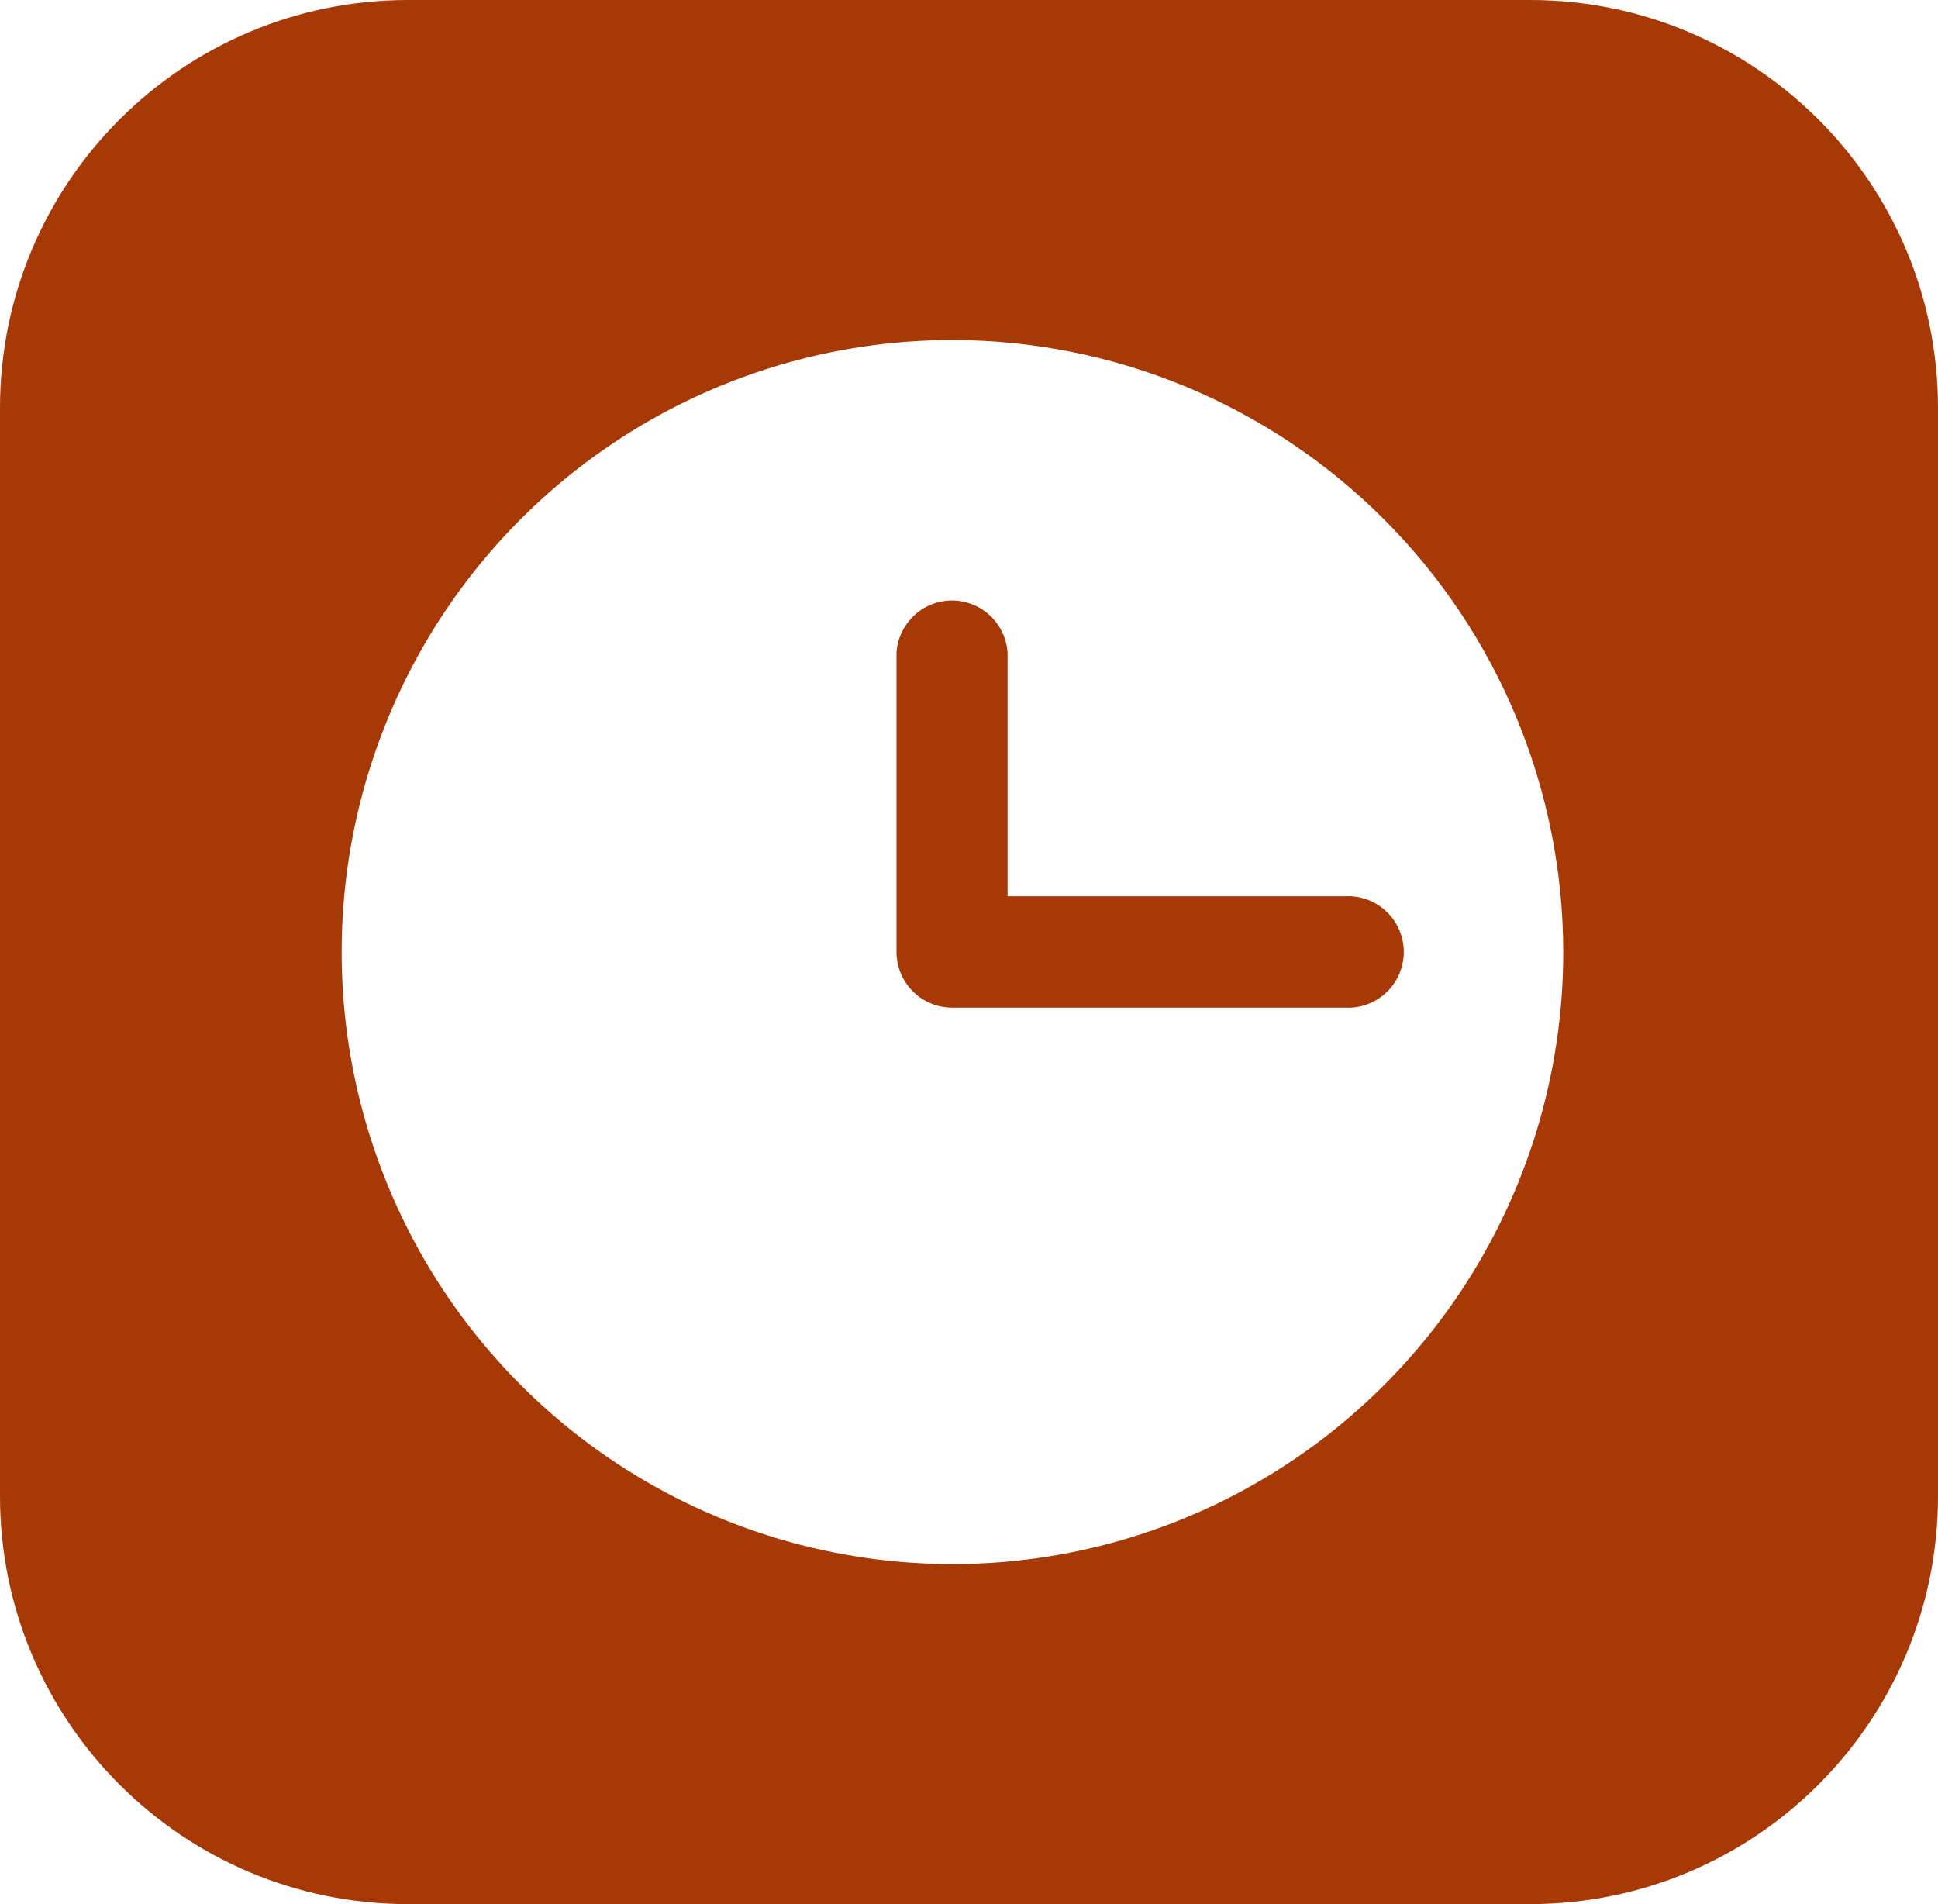 <svg width="57" height="56" viewBox="0 0 57 56" fill="none" xmlns="http://www.w3.org/2000/svg">
<path fill-rule="evenodd" clip-rule="evenodd" d="M12 0C5.373 0 0 5.373 0 12V44C0 50.627 5.373 56 12 56H45C51.627 56 57 50.627 57 44V12C57 5.373 51.627 0 45 0H12ZM18.037 13.031C20.991 11.054 24.465 9.999 28.018 10C32.781 10.007 37.346 11.905 40.712 15.28C44.079 18.654 45.973 23.229 45.978 28C45.978 31.56 44.925 35.041 42.95 38.001C40.976 40.961 38.17 43.268 34.887 44.63C31.604 45.993 27.992 46.349 24.507 45.654C21.022 44.959 17.821 43.244 15.309 40.726C12.796 38.208 11.086 35.001 10.393 31.509C9.701 28.017 10.057 24.397 11.418 21.108C12.778 17.819 15.081 15.008 18.037 13.031ZM26.367 19.209V28C26.368 28.216 26.411 28.43 26.494 28.63C26.578 28.829 26.7 29.01 26.853 29.162C27.007 29.314 27.189 29.434 27.389 29.515C27.589 29.596 27.803 29.637 28.018 29.635H39.56C39.782 29.647 40.005 29.614 40.214 29.537C40.423 29.461 40.614 29.342 40.776 29.189C40.938 29.036 41.066 28.851 41.154 28.646C41.242 28.441 41.288 28.221 41.288 27.997C41.288 27.774 41.242 27.554 41.154 27.349C41.066 27.144 40.938 26.959 40.776 26.806C40.614 26.653 40.423 26.534 40.214 26.458C40.005 26.381 39.782 26.348 39.56 26.36H29.635V19.209C29.611 18.791 29.429 18.398 29.125 18.11C28.821 17.822 28.419 17.661 28.001 17.661C27.582 17.661 27.18 17.822 26.876 18.11C26.573 18.398 26.39 18.791 26.367 19.209Z" fill="#A73907"/>
</svg>
